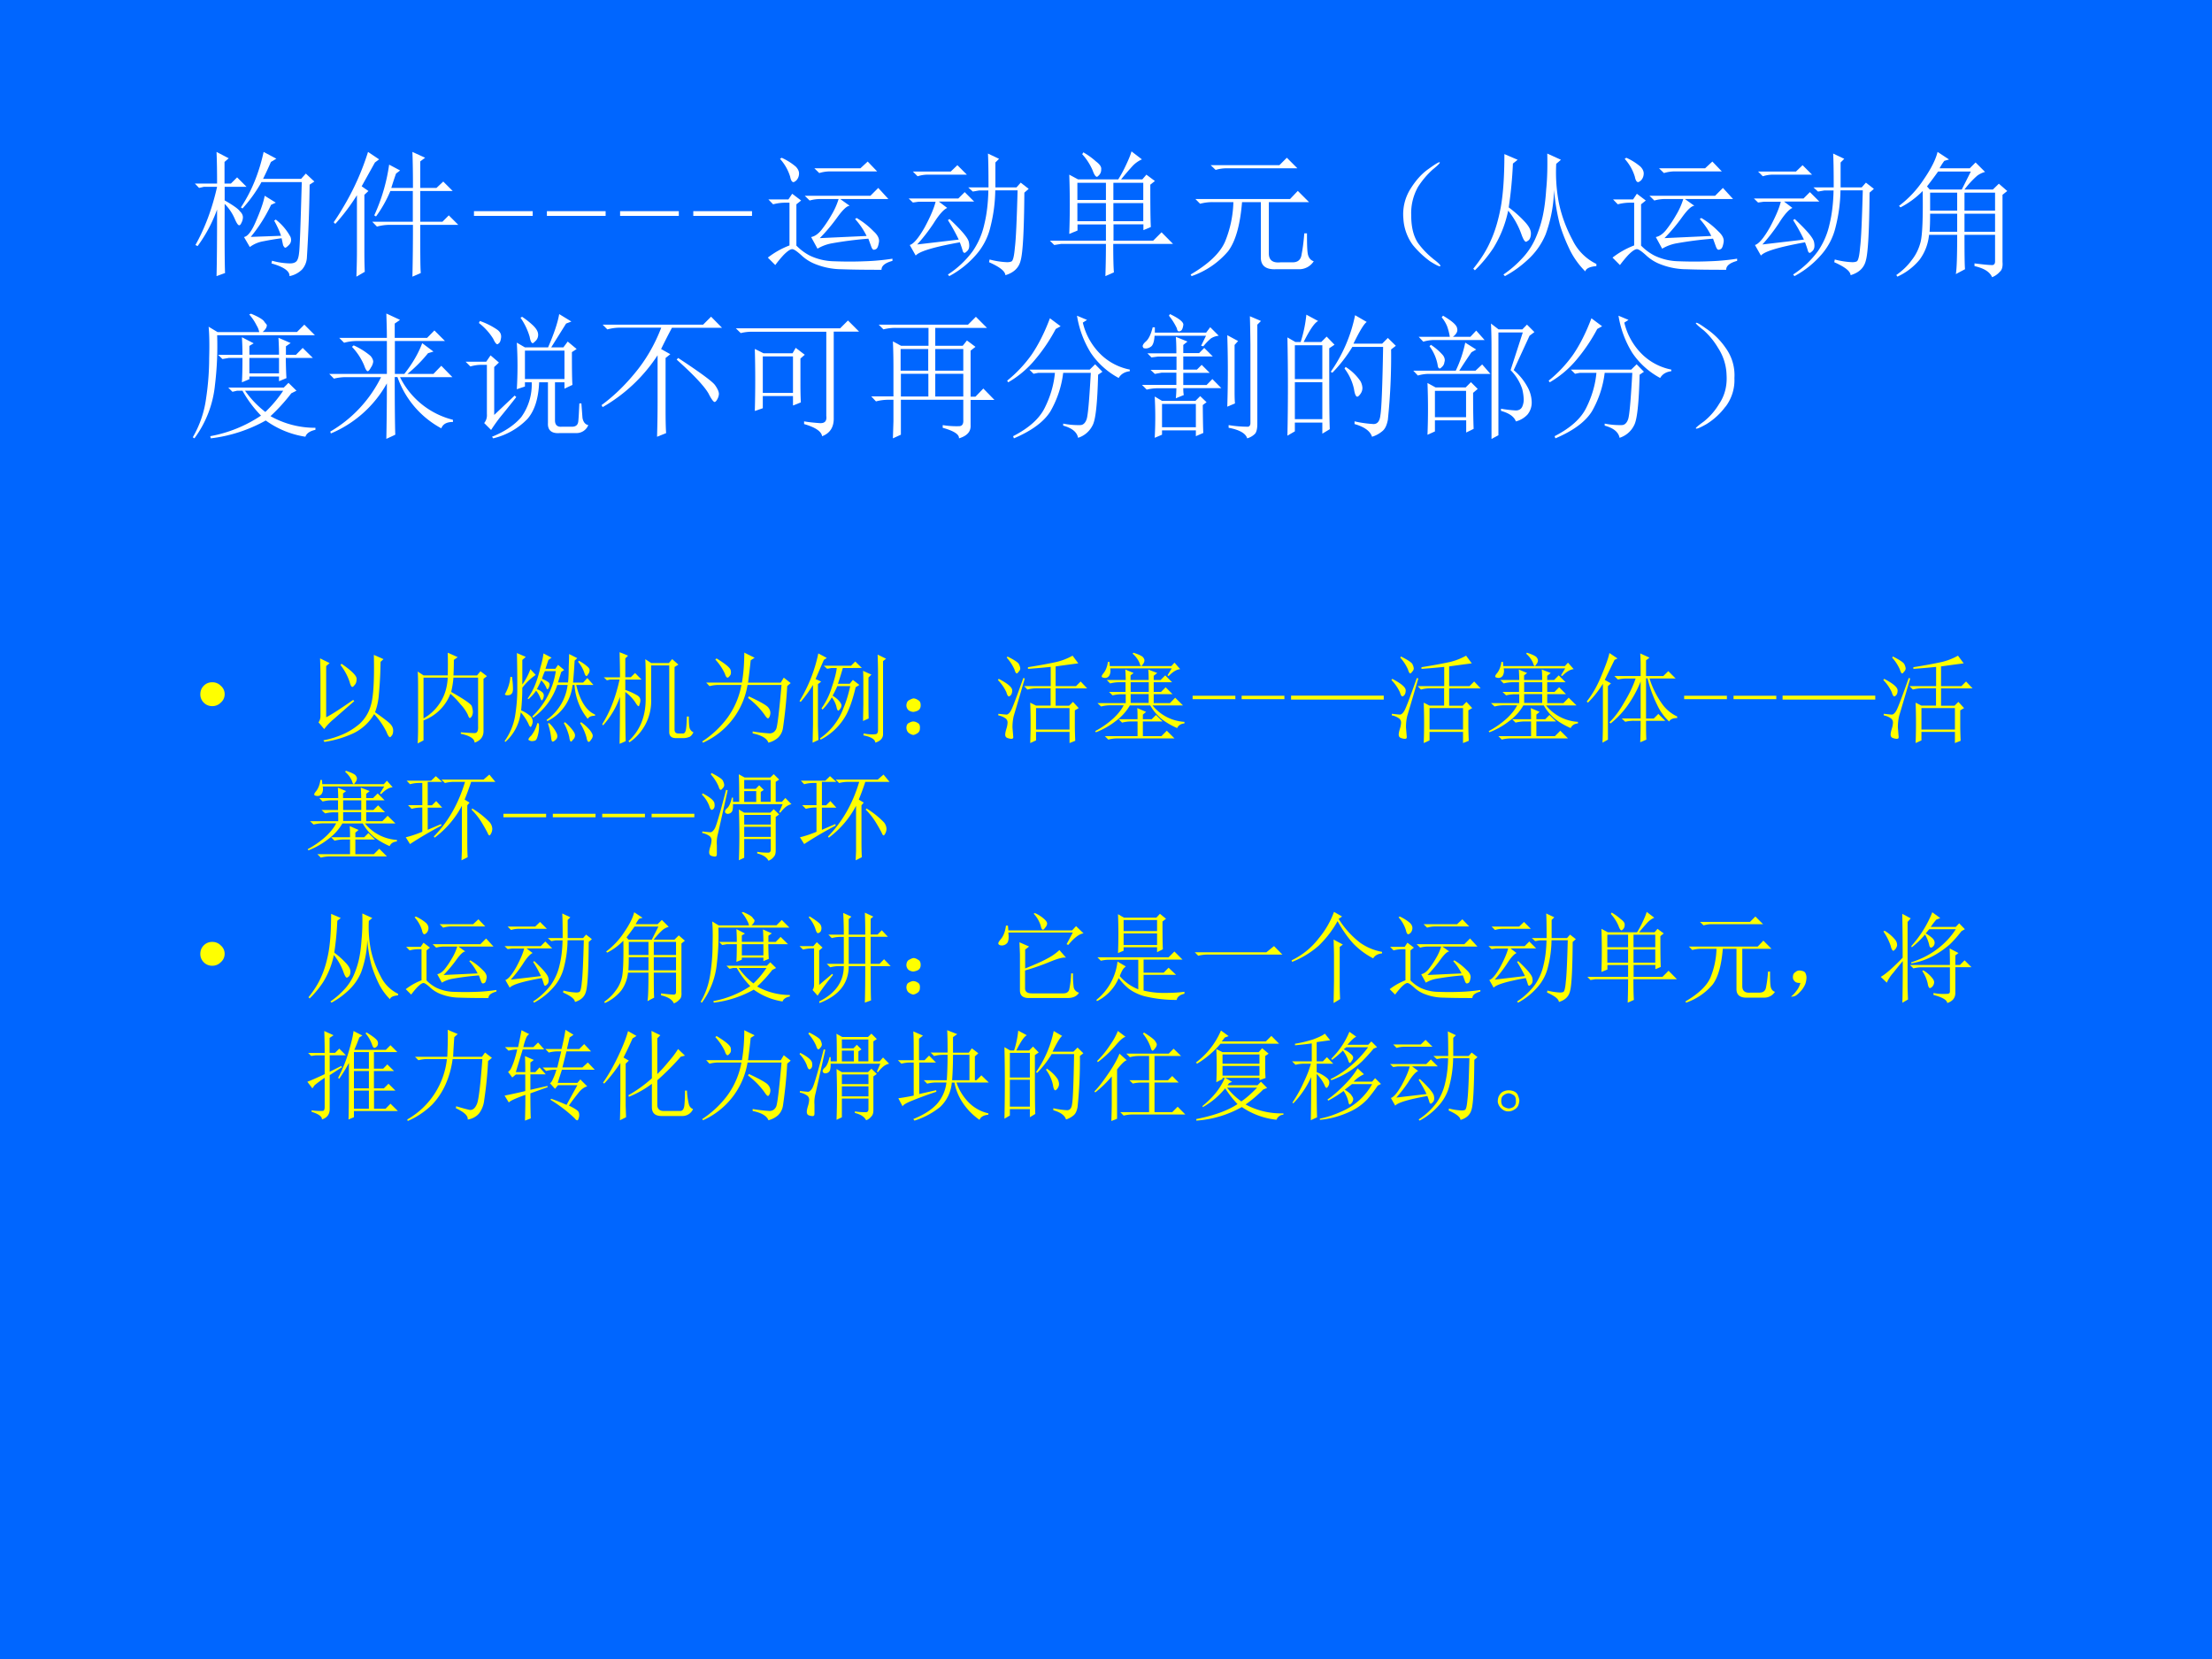 <svg xmlns="http://www.w3.org/2000/svg" xmlns:xlink="http://www.w3.org/1999/xlink" width="960" height="720" viewBox="0 0 720 540"><rect x="0" y="0" width="720" height="540" fill="#333333" stroke="none"/><g data-name="Artifact"><clipPath id="a"><path fill-rule="evenodd" d="M0 540h720V0H0Z"/></clipPath><g clip-path="url(#a)"><path fill="#06f" fill-rule="evenodd" d="M0 540h720V0H0Z"/></g></g><g data-name="Span"><clipPath id="b"><path fill-rule="evenodd" d="M0 540h720V0H0Z"/></clipPath><g clip-path="url(#b)"><symbol id="c"><path d="M.492.695A1.054 1.054 0 0 0 .352.5L.34.508c.078.117.134.254.168.41l.094-.05-.04-.024A3.07 3.07 0 0 0 .504.719h.281L.82.758.883.699.848.676A10.721 10.721 0 0 0 .828.14.147.147 0 0 0 .793.05.18.18 0 0 0 .699 0C.702.036.658.068.566.094l.004.02a.524.524 0 0 1 .133-.02C.724.094.74.099.75.109c.01.01.017.032.02.063.005.031.011.206.02.523H.491M.414.29l.223.008A.666.666 0 0 1 .586.41l.012.008A.408.408 0 0 0 .707.289C.715.266.711.246.695.23.682.217.673.21.668.21.663.21.658.217.652.228L.641.28A1.82 1.82 0 0 1 .508.258.232.232 0 0 1 .406.215L.363.289c.029.005.059.046.09.121.034.078.055.14.063.184L.598.543.563.527A1.138 1.138 0 0 0 .413.29M.22.535C.219.251.22.081.223.023L.16 0c.003.117.004.281.004.492A1.07 1.07 0 0 0 .02.222L.004.23c.07.125.124.269.16.43H.066L.031.652 0 .684h.164C.164.77.163.848.16.918L.25.871.219.844v-.16h.047L.312.73l.07-.07H.22V.56C.28.525.319.499.332.48.348.465.355.45.355.434a.092.092 0 0 0-.011-.04C.339.383.334.376.328.376.32.375.31.389.297.418a.356.356 0 0 1-.078.117Z"/></symbol><symbol id="d"><path d="M.586.656c0 .1-.001.188-.004.266L.676.879.64.852V.656h.12L.81.703l.07-.07H.64V.406h.164l.047.047.07-.07H.64c0-.198 0-.317.004-.356L.582 0c.003.128.004.255.004.383H.414A.355.355 0 0 1 .32.37L.285.406h.3v.227H.419A.907.907 0 0 0 .313.445L.3.453a1.351 1.351 0 0 1 .11.375L.491.785.461.762A2.482 2.482 0 0 1 .426.656h.16M.168 0c.003.08.004.143.004.188v.414A1.508 1.508 0 0 0 .012.39L0 .402c.02.029.044.065.07.11a1.906 1.906 0 0 1 .184.41L.336.867.305.844.207.668l.05-.035-.03-.028V.2c0-.047 0-.101.003-.164L.168 0Z"/></symbol><use xlink:href="#c" fill="#fff" transform="matrix(44.04 0 0 -44.04 63.436 89.88)"/><use xlink:href="#d" fill="#fff" transform="matrix(44.04 0 0 -44.04 108.608 90.053)"/></g></g><g data-name="Span"><clipPath id="e"><path fill-rule="evenodd" d="M0 540h720V0H0Z"/></clipPath><g clip-path="url(#e)"><symbol id="f"><path d="M0 0v.035h.434V0H0Z"/></symbol><use xlink:href="#f" fill="#fff" transform="matrix(44.04 0 0 -44.04 154.276 70.27)"/><use xlink:href="#f" fill="#fff" transform="matrix(44.04 0 0 -44.04 178.014 70.27)"/><use xlink:href="#f" fill="#fff" transform="matrix(44.04 0 0 -44.04 201.84 70.27)"/><use xlink:href="#f" fill="#fff" transform="matrix(44.04 0 0 -44.04 225.665 70.27)"/></g></g><g data-name="Span"><clipPath id="g"><path fill-rule="evenodd" d="M0 540h720V0H0Z"/></clipPath><g clip-path="url(#g)"><symbol id="h"><path d="M.344.75h.34L.738.8l.07-.073H.45A.28.28 0 0 1 .38.715L.344.75M.32.242c.026.005.051.022.075.051a.875.875 0 0 1 .074.11.533.533 0 0 1 .054.12h-.14A.289.289 0 0 1 .309.512L.273.547h.485l.058.058.075-.082H.535l.07-.05C.585.473.555.445.515.39A1.31 1.31 0 0 0 .384.234L.73.25a.539.539 0 0 1-.085.125l.011.008A.596.596 0 0 0 .781.285C.812.257.826.23.821.203.817.18.812.164.804.156a.038.038 0 0 0-.02-.008c-.008 0-.014.008-.02.024L.743.23A2.744 2.744 0 0 1 .47.195.318.318 0 0 1 .367.156L.32.242M.09.82l.012.008A.438.438 0 0 0 .207.762C.225.743.233.724.23.703A.073.073 0 0 0 .21.66C.2.652.194.648.189.648c-.01 0-.019.013-.024.04A.348.348 0 0 1 .09.82M.21.18A.383.383 0 0 1 .31.105a.432.432 0 0 1 .18-.042C.568.06.644.06.714.063c.073.002.142.009.207.019V.066C.867.051.84.03.84 0 .723 0 .625.001.547.004a.534.534 0 0 0-.188.035.323.323 0 0 0-.113.07C.217.135.196.15.184.152.17.155.148.141.117.11A.86.86 0 0 1 .055.035L0 .09a.616.616 0 0 0 .16.09v.316H.133A.355.355 0 0 1 .039.484L.004.52h.148L.18.562l.066-.05L.211.484V.18Z"/></symbol><symbol id="i"><path d="M.887.645.855.617C.853.341.844.174.828.117.815.062.778.026.715.007.712.038.672.068.594.103l.004.02a.594.594 0 0 1 .129-.02c.015 0 .027.002.035.007.01.008.018.042.023.102.008.062.014.203.02.422H.64A1.151 1.151 0 0 0 .605.367.475.475 0 0 0 .5.16.698.698 0 0 0 .3 0L.29.012a.696.696 0 0 1 .183.172c.041.06.07.126.086.199.018.073.028.156.03.25H.52L.474.625.44.656H.59c0 .11-.001.193-.004.25L.668.867.641.84V.656h.156l.031.035.059-.046M.03.773h.281L.36.82.43.75H.146A.246.246 0 0 1 .066.738L.031.773M0 .574h.367l.047.047.07-.07H.223L.285.504C.26.494.225.456.184.39A1.322 1.322 0 0 0 .063.234L.37.27C.345.322.318.37.29.414l.012.008C.39.339.44.282.445.25.451.221.447.2.434.187.424.177.417.172.414.172c-.008 0-.013.006-.016.02a.771.771 0 0 1-.02.058C.189.216.08.184.052.152L.008.23c.028.008.065.051.11.13.043.08.07.144.081.19H.074L.031.544 0 .574Z"/></symbol><symbol id="j"><path d="M.203.691V.563h.211V.69h-.21m.265 0V.563H.69V.69H.47M.203.54V.406h.211V.54h-.21m.265 0V.406H.69V.54H.47m-.23.363.007.012A.54.54 0 0 0 .34.848C.368.827.382.808.379.789A.058.058 0 0 0 .363.746C.355.738.35.734.348.734.338.734.327.75.316.781a.431.431 0 0 1-.078.121m.23-.664c0-.106.002-.177.005-.21L.41 0c.003.091.004.17.004.238H.082L.032.23 0 .262h.414v.12h-.21V.337L.143.312a6.128 6.128 0 0 1 0 .438L.208.715h.297a.896.896 0 0 1 .055.101c.02.042.035.077.043.106L.68.863a.213.213 0 0 1-.07-.05A2.249 2.249 0 0 1 .526.715h.157l.03.035.063-.047L.742.676c0-.16.001-.263.004-.313L.691.34v.043H.47V.262h.293l.062.062L.91.238H.47Z"/></symbol><symbol id="k"><path d="M.035.57h.7L.792.63.875.547H.578V.168c0-.05.029-.072.086-.066h.09c.039 0 .061.02.066.058.008.04.015.091.02.156h.02C.86.243.861.193.866.164.872.135.887.117.91.11A.128.128 0 0 0 .797.051H.629C.556.048.519.077.519.137v.41H.38C.366.377.332.257.277.184A.618.618 0 0 0 .007 0L0 .012C.133.09.217.17.254.254a.823.823 0 0 1 .062.293H.164A.355.355 0 0 1 .07.535L.035.57m.113.25h.508l.055.055.078-.078H.27A.274.274 0 0 1 .185.785L.148.82Z"/></symbol><use xlink:href="#h" fill="#fff" transform="matrix(44.04 0 0 -44.04 249.93 87.816)"/><use xlink:href="#i" fill="#fff" transform="matrix(44.04 0 0 -44.04 295.772 89.88)"/><use xlink:href="#j" fill="#fff" transform="matrix(44.04 0 0 -44.04 341.745 89.88)"/><use xlink:href="#k" fill="#fff" transform="matrix(44.04 0 0 -44.04 387.547 89.88)"/></g></g><g data-name="Span"><clipPath id="l"><path fill-rule="evenodd" d="M0 540h720V0H0Z"/></clipPath><g clip-path="url(#l)"><symbol id="m"><path d="M.224.06C.266.029.284.01.279.005.273 0 .249.012.204.04a.693.693 0 0 0-.128.121.365.365 0 0 0-.07.196.352.352 0 0 0 .05.215c.04.065.085.116.137.152.054.039.082.055.082.047C.277.766.26.749.224.72a.627.627 0 0 1-.11-.13.395.395 0 0 1-.05-.21c0-.087.017-.154.05-.204A.594.594 0 0 1 .225.06Z"/></symbol><use xlink:href="#m" fill="#fff" transform="matrix(44.04 0 0 -44.04 456.53 86.842)"/></g></g><g data-name="Span"><clipPath id="n"><path fill-rule="evenodd" d="M0 540h720V0H0Z"/></clipPath><g clip-path="url(#n)"><symbol id="o"><path d="M.293.832A3.077 3.077 0 0 0 .262.508.84.84 0 0 0 .387.395C.413.365.426.34.426.316.426.293.42.276.41.266.4.258.393.254.39.254c-.01 0-.022.02-.035.058a.596.596 0 0 1-.097.172.852.852 0 0 0-.11-.277.992.992 0 0 0-.136-.164L0 .055c.057.07.1.139.129.207.031.067.056.15.074.246.018.099.027.23.027.394L.328.86.293.832m.32-.004A1.2 1.2 0 0 1 .633.54C.653.445.687.354.734.266A.38.38 0 0 1 .91.09V.074C.86.07.833.056.828.035a.599.599 0 0 0-.113.156C.686.251.66.314.64.38a1.547 1.547 0 0 0-.043.258A1.018 1.018 0 0 0 .535.309.523.523 0 0 0 .398.117.8.8 0 0 0 .234 0L.223.012c.05.034.095.073.136.117a.524.524 0 0 1 .098.144.867.867 0 0 1 .055.164c.013.058.022.126.027.204.008.078.01.166.008.265L.648.86.613.83Z"/></symbol><symbol id="p"><path d="M.309.781a2.99 2.99 0 0 0-.082-.11l.02-.023h.237l.067.133H.309M.25.625V.492h.2v.133h-.2m.254 0V.492H.73v.133H.504M.25.469C.25.419.249.375.246.336H.45v.133H.25m.254 0V.336H.73v.133H.504M.578.102C.641.094.681.09.7.09.72.087.73.096.73.117v.196H.504c0-.144.001-.228.004-.254L.44.023C.447.06.45.156.45.313H.242a.367.367 0 0 0-.07-.184.457.457 0 0 0-.164-.125L0 .016c.047.033.085.07.113.109.032.04.054.085.067.137.013.054.018.18.015.375A.639.639 0 0 0 .031.516L.02.527a.78.78 0 0 1 .183.196c.055.08.089.148.102.203L.39.87.355.86A.404.404 0 0 1 .32.805h.223l.043.043.07-.07A.172.172 0 0 1 .598.75.657.657 0 0 1 .504.648h.21l.044.043L.82.637.785.609V.113C.788.077.781.053.765.04A.144.144 0 0 0 .708 0C.691.04.648.066.578.082v.02Z"/></symbol><use xlink:href="#o" fill="#fff" transform="matrix(44.04 0 0 -44.04 479.546 89.88)"/><use xlink:href="#h" fill="#fff" transform="matrix(44.04 0 0 -44.04 524.87 87.816)"/><use xlink:href="#i" fill="#fff" transform="matrix(44.04 0 0 -44.04 570.882 89.88)"/><use xlink:href="#p" fill="#fff" transform="matrix(44.04 0 0 -44.04 617.239 90.225)"/></g></g><g data-name="Span"><clipPath id="q"><path fill-rule="evenodd" d="M0 540h720V0H0Z"/></clipPath><g clip-path="url(#q)"><symbol id="r"><path d="M.363.414c.003.052.004.112.004.18H.266L.219.586.187.617h.18c0 .04-.001.082-.004.13L.45.702.418.683V.618h.219c0 .044-.002.086-.004.125l.09-.039L.688.68V.617h.074l.05.051.075-.074h-.2C.688.518.69.469.692.445L.637.422v.035H.418v-.02L.363.414M.727.332A1.323 1.323 0 0 0 .574.164.67.67 0 0 1 .906.078V.063C.865.054.84.037.832.012a.673.673 0 0 0-.293.12A1.098 1.098 0 0 0 .133 0L.129.016a.992.992 0 0 1 .375.152.864.864 0 0 0-.137.184H.328L.293.344.262.375h.41L.707.41.766.352l-.04-.02m-.34.02a.719.719 0 0 1 .15-.157.92.92 0 0 1 .132.157H.387m.031.242V.48h.219v.114H.418m-.3.23L.183.785h.308a.156.156 0 0 1-.02.05.361.361 0 0 1-.054.08L.43.921C.49.896.523.875.53.859.541.846.547.84.547.836.547.82.537.803.516.786H.77L.824.84.902.762H.18A2.393 2.393 0 0 0 .164.395.794.794 0 0 0 .012 0L0 .008a.774.774 0 0 1 .098.285c.015.099.023.2.023.3.003.105.001.182-.004.231Z"/></symbol><symbol id="s"><path d="M.422 0c.002.104.004.24.004.41A.85.85 0 0 0 .012.04L.008.054a.952.952 0 0 1 .375.402H.129A.355.355 0 0 1 .035.445L0 .48h.426v.243H.203A.355.355 0 0 1 .11.71L.074.746h.352c0 .057-.002.117-.004.18L.523.879.484.852V.746h.239l.054.055.078-.078h-.37V.48h.07c.06.076.104.152.132.227L.77.645.73.633A1.049 1.049 0 0 0 .578.48H.77l.058.06L.91.456H.523A.598.598 0 0 1 .914.141V.125C.867.125.84.109.828.078a.689.689 0 0 0-.324.379h-.02c0-.234.002-.376.004-.426L.422 0M.18.691A.52.52 0 0 0 .305.613C.318.598.325.583.325.57A.096.096 0 0 0 .308.527C.299.51.29.5.285.5.277.5.268.514.258.543a.453.453 0 0 1-.09.137L.18.69Z"/></symbol><symbol id="t"><path d="M.438.648v-.21H.73v.21H.438M.405.891l.012.007A.599.599 0 0 0 .5.832C.52.812.533.792.535.773A.063.063 0 0 0 .52.723C.507.71.499.703.496.703.486.703.478.72.473.75a.48.48 0 0 1-.067.14m.285.028.09-.055L.742.848.632.672h.09l.032.043L.82.66.785.637c0-.13.001-.211.004-.242L.73.367v.047H.66V.133c0-.034.017-.05.05-.047h.075c.029 0 .044.013.047.039.003.026.005.07.008.133h.015L.863.152c.005-.03.02-.05.043-.054a.093.093 0 0 0-.09-.059h-.12C.635.034.605.06.608.113v.301H.543C.538.294.509.204.457.144A.518.518 0 0 0 .203 0L.195.012C.29.05.361.099.41.156a.41.41 0 0 1 .078.258h-.05V.383l-.06-.02a2.887 2.887 0 0 1 0 .344l.06-.035h.171c.045.104.072.186.082.246M.098.852l.007.015A.542.542 0 0 0 .23.805C.254.789.264.77.262.746.259.723.254.708.246.703.241.698.237.695.234.695c-.007 0-.018.013-.03.04a.435.435 0 0 1-.106.117M.21.172l.152.144.012-.011A6.083 6.083 0 0 0 .258.16a1.235 1.235 0 0 1-.07-.098L.137.113c.015.019.022.04.02.067v.363H.108A.289.289 0 0 1 .035.531L0 .566h.152l.032.047L.246.56.211.527V.172Z"/></symbol><symbol id="u"><path d="M.473.582V.207c0-.078.001-.138.004-.18L.41 0c.003.099.004.185.004.258v.344A1.192 1.192 0 0 0 .008.219L0 .234C.086.297.168.375.246.47c.08.096.146.208.195.336H.137A.355.355 0 0 1 .043.793L.008.828H.75l.059.059L.89.805H.52A4.346 4.346 0 0 1 .44.648L.508.61.473.582M.555.57l.011.012C.733.472.824.405.84.379.858.353.867.332.867.316A.092.092 0 0 0 .855.277C.848.264.841.257.835.257.826.258.81.28.79.32.758.375.68.458.555.57Z"/></symbol><symbol id="v"><path d="M0 .797h.77l.058.058L.91.773H.723V.137C.725.069.697.023.637 0 .632.036.587.066.504.09v.02C.543.103.58.1.617.097c.04-.003.056.015.051.054v.621h-.54A.355.355 0 0 1 .036.762L0 .797m.14-.61a8.483 8.483 0 0 1 0 .458L.204.613h.215l.023.04.067-.051L.477.574V.406C.477.362.477.31.48.25L.422.227v.07H.199v-.09L.141.187M.199.59V.32h.223v.27H.199Z"/></symbol><symbol id="w"><path d="M.527.098A.63.63 0 0 1 .652.09c.021.002.03.018.028.047v.148H.219V.027L.16 0l.004.125v.16H.13A.355.355 0 0 1 .035.273L0 .31h.164v.218c0 .058-.001.12-.004.188L.22.684h.203v.132H.184A.355.355 0 0 1 .09.805L.055.84h.66l.058.058.082-.082H.473V.684h.203l.031.039L.77.676.734.648v-.34H.77l.058.06L.91.284H.734V.098C.737.05.708.018.648 0 .651.029.611.055.528.078v.02M.217.66V.5h.204v.16H.219m.254 0V.5H.68v.16H.473M.219.477V.309h.203v.168H.219m.254 0V.309H.68v.168H.473Z"/></symbol><symbol id="x"><path d="M.316.887.395.828.359.808A1.274 1.274 0 0 0 .211.587.74.74 0 0 0 .008.414L0 .426a.967.967 0 0 1 .18.191c.052.076.097.166.136.27M.59.875.559.855a.483.483 0 0 1 .14-.242.426.426 0 0 1 .207-.105V.496C.867.491.84.474.824.446a.575.575 0 0 0-.207.187.746.746 0 0 0-.101.273L.59.875M.164.508H.61l.04.039.054-.055L.672.47C.667.263.654.139.632.098A.18.18 0 0 0 .524.004C.516.046.48.076.414.094v.015A.564.564 0 0 1 .54.098c.02 0 .037.014.047.043.01.028.02.143.031.343H.414A.751.751 0 0 0 .32.2C.273.124.184.057.05 0L.044.016c.117.06.195.13.234.21.042.084.067.17.075.258H.23L.195.477l-.03.03Z"/></symbol><symbol id="y"><path d="M.148.254V.082h.25v.172h-.25m.059.664C.277.884.31.857.305.836.302.816.297.802.289.796.284.793.28.79.273.79.266.79.26.797.258.812a.444.444 0 0 1-.059.094l.008.012m.23-.234.036.074h-.38C.09.71.079.684.064.676A.067.067 0 0 0 .03.664a.043.043 0 0 0-.02.004C.008.673.005.678.005.68c0 .01.008.022.023.035.021.018.038.053.051.105h.016V.781h.379l.03.04.063-.063a.13.13 0 0 1-.058-.02A.429.429 0 0 1 .453.68L.437.684M.305.37c0-.02.001-.038.004-.05L.25.296A.836.836 0 0 1 .254.37H.129A.355.355 0 0 1 .035.36L0 .395h.254v.09h-.11L.095.476l-.032.03h.192v.098H.117L.07.598l-.03.03h.214C.254.674.253.715.25.75L.336.715.305.69V.63h.117L.46.668.523.605H.305V.508h.101l.035.035L.5.484H.305v-.09h.172L.52.438.586.371H.305M.094.004a2.824 2.824 0 0 1 0 .305L.148.277h.247L.43.312.477.267.449.246C.45.145.451.076.453.04L.398.016v.043h-.25V.027L.094.004m.59.687V.363c0-.039 0-.074.003-.105L.63.234a8.194 8.194 0 0 1 0 .528L.71.719.684.69M.64.078v.02A.862.862 0 0 1 .785.086c.01.003.016.012.016.027v.578C.8.775.799.845.797.902L.879.867.852.84V.105C.852.072.846.048.836.035A.133.133 0 0 0 .777 0C.767.036.721.063.641.078Z"/></symbol><symbol id="z"><path d="M.055.676v-.25h.203v.25H.055m0-.274V.13h.203v.273H.055m.254.25c0-.304 0-.504.004-.597L.258.023v.082H.055V.04L0 .008a17.08 17.08 0 0 1 0 .726L.059.7h.039A.98.98 0 0 1 .14.902L.227.855C.2.842.165.79.12.7H.25l.04.04.058-.06-.04-.027M.5.898l.086-.05C.566.835.533.78.488.688H.7L.742.73.801.672.766.645a4.532 4.532 0 0 0-.024-.52C.734.085.722.059.703.043A.213.213 0 0 0 .625 0C.612.042.569.073.496.094v.02a.82.82 0 0 1 .14-.02c.03 0 .046.022.051.066.008.044.015.212.02.504H.48A1.06 1.06 0 0 0 .332.473L.32.48A1.113 1.113 0 0 1 .5.898M.43.516A.375.375 0 0 0 .54.41.12.12 0 0 0 .554.363.073.073 0 0 0 .539.316C.53.303.521.296.516.296c-.01 0-.019.02-.024.056a.383.383 0 0 1-.07.152L.43.516Z"/></symbol><symbol id="A"><path d="M.578 0v.672c0 .062-.001.122-.004.18L.63.809h.176L.84.844.895.789.859.762.742.508A.43.43 0 0 0 .844.383.24.24 0 0 0 .875.27.14.14 0 0 0 .844.18.177.177 0 0 0 .758.129C.745.165.708.19.648.207v.016A.867.867 0 0 1 .758.21C.78.21.797.22.805.238A.13.13 0 0 1 .816.29a.376.376 0 0 1-.011.078.36.36 0 0 1-.086.14l.09.278h-.18V.027L.579 0M.16.355V.16h.23v.195H.16M.04.754h.23a.425.425 0 0 1-.02.078.258.258 0 0 1-.04.066L.22.91C.286.871.322.84.324.816.33.796.32.775.293.754h.129L.465.8.527.73H.148A.289.289 0 0 1 .074.718L.04.754m.274-.25a.9.9 0 0 1 .07.207L.465.66.43.64A4.417 4.417 0 0 1 .34.504h.12L.509.55.57.48H.11A.289.289 0 0 1 .034.468L0 .504h.313M.105.03a4.79 4.79 0 0 1 0 .383L.165.38h.222l.039.039.05-.05L.442.34c0-.133.002-.222.004-.266L.391.047v.09H.16V.055L.104.03M.13.695a.432.432 0 0 0 .09-.078C.232.6.236.582.23.567A.053.053 0 0 0 .21.53C.204.523.199.52.196.52.187.52.182.529.18.547A.327.327 0 0 1 .12.684L.13.695Z"/></symbol><use xlink:href="#r" fill="#fff" transform="matrix(44.064 0 0 -44.064 62.75 142.683)"/><use xlink:href="#s" fill="#fff" transform="matrix(44.064 0 0 -44.064 107.157 142.855)"/><use xlink:href="#t" fill="#fff" transform="matrix(44.064 0 0 -44.064 151.566 142.683)"/><use xlink:href="#u" fill="#fff" transform="matrix(44.064 0 0 -44.064 195.802 142.167)"/><use xlink:href="#v" fill="#fff" transform="matrix(44.064 0 0 -44.064 239.522 141.995)"/><use xlink:href="#w" fill="#fff" transform="matrix(44.064 0 0 -44.064 283.585 142.683)"/><use xlink:href="#x" fill="#fff" transform="matrix(44.064 0 0 -44.064 327.822 142.683)"/><use xlink:href="#y" fill="#fff" transform="matrix(44.064 0 0 -44.064 371.713 142.683)"/><use xlink:href="#z" fill="#fff" transform="matrix(44.064 0 0 -44.064 419.048 142.167)"/><use xlink:href="#A" fill="#fff" transform="matrix(44.064 0 0 -44.064 460.014 142.855)"/><use xlink:href="#x" fill="#fff" transform="matrix(44.064 0 0 -44.064 504.078 142.683)"/></g></g><g data-name="Span"><clipPath id="B"><path fill-rule="evenodd" d="M0 540h720V0H0Z"/></clipPath><g clip-path="url(#B)"><symbol id="C"><path d="M.219.168a.503.503 0 0 0-.14-.129C.028.01.002 0 0 .008c0 .005.02.022.059.05a.479.479 0 0 1 .113.13c.042.062.06.134.055.214a.384.384 0 0 1-.063.2A.549.549 0 0 1 .06.73C.019.762 0 .78 0 .785.003.793.027.78.074.746A.542.542 0 0 0 .22.602.342.342 0 0 0 .285.379.325.325 0 0 0 .22.168Z"/></symbol><use xlink:href="#C" fill="#fff" transform="matrix(44.064 0 0 -44.064 551.989 139.757)"/></g></g><g data-name="Span"><clipPath id="D"><path fill-rule="evenodd" d="M0 540h720V0H0Z"/></clipPath><g clip-path="url(#D)"><symbol id="E"><path d="M.035.207a.117.117 0 0 0 .086.035.117.117 0 0 0 .086-.035.111.111 0 0 0 .04-.086.111.111 0 0 0-.04-.086A.117.117 0 0 0 .121 0a.117.117 0 0 0-.086.035A.117.117 0 0 0 0 .121c0 .034.012.063.035.086Z"/></symbol><use xlink:href="#E" fill="#ff0" transform="matrix(32.064 0 0 -32.064 65.208 229.837)"/></g></g><g data-name="Span"><clipPath id="F"><path fill-rule="evenodd" d="M0 540h720V0H0Z"/></clipPath><g clip-path="url(#F)"><symbol id="G"><path d="M.078.25C.13.276.221.335.352.426L.363.414.153.23A.555.555 0 0 1 .058.13L0 .199c.013.016.02.038.02.067v.386C.02.73.018.796.016.848L.113.8.078.77V.25m.156.543C.336.723.387.672.387.641.387.612.38.59.367.578.357.565.35.558.344.558c-.01 0-.02.018-.028.051a.573.573 0 0 1-.093.172l.011.012m.329.09L.66.84.63.813A3.908 3.908 0 0 0 .613.483.655.655 0 0 0 .574.301C.634.259.68.225.711.199.742.173.758.146.758.117.758.091.753.073.742.062.734.052.73.048.727.048.717.047.704.065.69.102a.753.753 0 0 1-.125.18A.49.49 0 0 0 .36.09 1.075 1.075 0 0 0 .06 0L.05.016C.124.03.19.052.25.078.31.104.366.14.418.184A.4.4 0 0 1 .531.37C.557.45.568.62.562.883Z"/></symbol><symbol id="H"><path d="M.059.668V.254c.07.039.127.094.171.164.045.07.07.154.075.25H.059M0 0c.003.068.004.124.004.168v.379C.004.633.003.694 0 .73L.059.691h.246c.002.073.002.15 0 .23L.406.876.367.848C.367.796.366.743.363.69h.239l.035.043.066-.05L.668.656V.133C.671.073.641.03.578.008c-.002.041-.05.071-.14.09v.015C.508.108.554.105.578.105c.026 0 .038.024.035.07v.493h-.25A.987.987 0 0 0 .34.523C.478.445.548.396.55.375A.22.22 0 0 0 .56.325.098.098 0 0 0 .547.272C.539.263.534.258.53.258.523.258.516.27.508.293a.414.414 0 0 1-.074.105.78.78 0 0 1-.102.106.467.467 0 0 0-.273-.27V.031L0 0Z"/></symbol><symbol id="I"><path d="M.41.719A.463.463 0 0 1 .38.64.268.268 0 0 0 .434.613C.449.605.457.595.457.582A.09.09 0 0 0 .449.551C.444.54.44.535.434.535.43.535.427.542.422.555a.239.239 0 0 1-.05.07 2.696 2.696 0 0 0-.044-.09A.152.152 0 0 0 .387.5C.395.49.398.48.398.473A.096.096 0 0 0 .391.438C.385.427.38.421.379.421.374.422.369.43.363.445A.246.246 0 0 1 .32.52.427.427 0 0 0 .242.434L.234.44a.701.701 0 0 1 .078.145C.334.64.35.696.363.754.38.81.39.859.395.898L.477.855.445.832a3.524 3.524 0 0 1-.03-.09h.1l.028.04L.605.73.575.71.542.603h.102c.005.044.007.097.007.16.003.062.004.105.004.129L.738.85.711.825A6.918 6.918 0 0 0 .695.602h.102L.84.648l.062-.07H.727C.766.417.829.316.918.278V.265C.882.266.857.256.844.234A.607.607 0 0 0 .71.578H.69A.459.459 0 0 0 .434.211L.426.223A.51.51 0 0 1 .64.578H.535A.664.664 0 0 0 .29.246L.281.258a.803.803 0 0 1 .239.46H.41m.344.106A.44.44 0 0 0 .848.758C.858.748.863.737.863.727a.063.063 0 0 0-.015-.04C.84.674.835.668.832.668.824.668.816.68.809.703a.341.341 0 0 1-.063.11l.008.011M.332.191.348.187A.34.34 0 0 0 .336.06C.328.029.318.014.305.012A.107.107 0 0 0 .28.008.056.056 0 0 0 .25.016C.245.018.242.02.242.023c0 .01.01.024.028.04A.348.348 0 0 1 .332.19m.121 0A.331.331 0 0 0 .531.082C.54.056.535.036.52.023.507.01.496.003.488.003S.475.017.473.04A.76.76 0 0 1 .44.187l.012.004m.149 0L.613.2A.457.457 0 0 0 .695.113C.708.095.715.08.715.066a.06.06 0 0 0-.02-.043C.685.01.678.003.675.003.666.004.66.019.657.048A.533.533 0 0 1 .602.19M.777.2a.484.484 0 0 0 .09-.082C.885.094.895.076.895.062A.063.063 0 0 0 .879.024C.869.008.86 0 .855 0 .845 0 .837.014.832.043a.514.514 0 0 1-.066.148L.777.2M.125.902l.09-.039L.18.832v-.25a.653.653 0 0 1 .082.156L.316.68A.59.59 0 0 1 .18.55 2.352 2.352 0 0 0 .168.32.345.345 0 0 0 .266.258.078.078 0 0 0 .277.172C.272.159.268.152.266.152.258.152.25.162.242.184A.5.5 0 0 1 .164.3.475.475 0 0 0 .008 0L0 .008a.62.62 0 0 1 .105.246 1.7 1.7 0 0 1 .024.3C.129.67.128.786.125.903M.075.66a.797.797 0 0 0 .01-.117A.115.115 0 0 0 .079.5.051.051 0 0 0 .055.477.102.102 0 0 0 .023.473C.01.475.003.479.003.484A.425.425 0 0 1 .059.66h.016Z"/></symbol><symbol id="J"><path d="M.496.797v-.34A.505.505 0 0 0 .277.016L.266.027c.117.107.175.25.175.43v.188c0 .07 0 .141-.004.214L.497.82h.179L.71.86.773.804.734.78V.145c0-.027.013-.04.04-.04H.82c.013 0 .022.01.028.032.005.02.009.067.011.14h.02C.879.22.882.181.887.16A.07.07 0 0 1 .926.117C.91.086.893.07.875.067A.147.147 0 0 0 .828.058H.746C.702.059.68.079.68.12v.676H.496M.234.527c0-.276.002-.442.004-.5L.176 0C.178.115.18.273.18.477a.853.853 0 0 0-.172-.29L0 .2c.078.123.137.274.176.453H.082L.047.645l-.031.03H.18C.18.768.178.853.176.93L.262.895.234.867V.676H.29l.043.043.066-.067H.234V.547A.633.633 0 0 0 .355.492C.376.48.387.462.387.442a.104.104 0 0 0-.008-.04C.376.39.374.382.37.382c-.008 0-.02.014-.035.04a.426.426 0 0 1-.102.105Z"/></symbol><symbol id="K"><path d="M.145.855C.235.801.284.76.289.735.294.71.292.692.281.68.271.667.263.66.258.66.248.66.238.673.23.7a.56.56 0 0 1-.097.144l.012.011m.28.06L.532.862.492.836A6.715 6.715 0 0 0 .465.609h.332L.828.66l.07-.055-.035-.03A4.756 4.756 0 0 0 .82.151.172.172 0 0 0 .77.051.233.233 0 0 0 .672 0C.656.044.602.076.512.094v.02a1.54 1.54 0 0 1 .175-.02c.03.002.05.017.063.043.013.026.031.175.055.449H.46A.78.78 0 0 0 .008 0L0 .012A1 1 0 0 1 .254.25a.81.81 0 0 1 .144.336h-.23A.355.355 0 0 1 .074.574L.04.61h.363c.016.092.024.193.024.305M.473.47C.593.414.659.376.672.355a.09.09 0 0 0 .02-.05.104.104 0 0 0-.008-.04C.678.254.674.247.668.247.66.246.648.26.628.29a.787.787 0 0 1-.163.164L.473.47Z"/></symbol><symbol id="L"><path d="M.57.563C.542.443.51.352.477.288A.613.613 0 0 0 .215.031L.207.043a.645.645 0 0 1 .238.305c.026.06.05.135.07.226H.384A1.155 1.155 0 0 0 .336.477.287.287 0 0 0 .41.414C.42.398.426.387.426.38A.063.063 0 0 0 .41.339C.402.33.397.325.395.325c-.008 0-.015.013-.02.04A.26.26 0 0 1 .328.46.652.652 0 0 0 .234.336L.223.348a.72.72 0 0 1 .105.215c.029.085.046.15.05.195H.325L.281.75.246.781h.277l.043.043.067-.066H.44a3.671 3.671 0 0 0-.05-.16h.12l.032.039.066-.051L.57.563M.7.405C.7.38.7.326.702.246L.645.22.648.39v.218c0 .045 0 .085-.003.121L.73.691.7.661V.405m.097.305c0 .044-.001.105-.004.184L.879.852.848.828V.09C.85.048.824.018.77 0 .767.034.727.059.648.074l.004.02A.36.36 0 0 1 .773.086C.79.089.797.103.797.129V.71M.133 0l.004.184v.402A1.362 1.362 0 0 0 .012.414L0 .422a1.53 1.53 0 0 1 .191.484L.277.86.247.84A72.596 72.596 0 0 1 .163.646L.22.62.187.594V.176C.188.132.19.082.192.027L.133 0Z"/></symbol><symbol id="M"><path d="M.117.121C.133.111.14.092.137.066c0-.023-.01-.04-.028-.05A.097.097 0 0 0 .07 0a.097.097 0 0 0-.039.016C.013.026.003.044 0 .07c0 .026.008.043.023.051.019.01.034.016.047.016A.084.084 0 0 0 .117.12m0 .234C.135.348.145.33.145.301.145.275.135.257.113.246A.152.152 0 0 0 .07.234.099.099 0 0 0 .023.25.067.067 0 0 0 0 .305c.003.026.013.043.031.05.018.01.033.016.043.016C.084.371.1.366.117.355Z"/></symbol><symbol id="N"><path d="M.781.332V.18c0-.055.002-.107.004-.157L.727 0v.113h-.34V.027L.328 0a5.595 5.595 0 0 1 0 .41L.387.38h.148v.176h-.14A.355.355 0 0 1 .3.543L.266.578h.27v.195a7.508 7.508 0 0 0-.231-.02V.77C.432.79.53.809.598.824a.64.64 0 0 1 .16.063L.816.809a19.66 19.66 0 0 1-.23-.031v-.2h.207L.84.625l.066-.07h-.32V.379h.137l.039.039L.82.355.781.332M.387.355V.137h.34v.218h-.34M.273.656A60.142 60.142 0 0 0 .16.273.493.493 0 0 1 .148.156L.156.06C.156.049.15.043.136.043a.129.129 0 0 0-.038.008C.082.056.074.068.074.086c0 .013.004.032.012.059a.23.23 0 0 1 .012.062.052.052 0 0 1-.02.043.185.185 0 0 1-.074.031v.016C.05.292.079.289.09.289c.013.003.026.014.039.035C.145.348.187.46.258.66L.273.656M.008.652C.099.605.145.566.145.535.145.507.137.487.12.477.108.467.096.479.086.516A.447.447 0 0 1 0 .64l.008.011m.09.227C.17.842.21.815.215.797a.118.118 0 0 0 .012-.04A.049.049 0 0 0 .21.724C.203.713.197.707.19.707.184.707.176.72.168.747a.462.462 0 0 1-.078.12L.098.88Z"/></symbol><symbol id="O"><path d="M.36.46V.372h.183v.09H.359m.375.191.043.07H.152a.102.102 0 0 0-.007-.07.05.05 0 0 0-.047-.027C.077.628.066.633.066.641c0 .007.006.018.016.03.023.027.04.066.047.118h.016L.148.746h.625l.032.035.058-.066C.827.712.788.689.746.645L.734.652M.38.872l.008.01C.447.863.48.846.488.833.496.822.5.812.5.805a.063.063 0 0 0-.016-.04C.477.754.471.747.47.747c-.008 0-.015.01-.02.031a.258.258 0 0 1-.07.094M.117.605H.31c0 .034-.002.07-.004.106L.39.676.359.652V.605h.184c0 .034-.001.07-.004.106L.63.676.594.648V.605h.07l.047.047.07-.07H.594V.484h.074l.047.047.07-.07H.594V.37h.164l.054.055.079-.078H.582A.449.449 0 0 1 .906.18V.164C.87.161.846.146.832.117a.782.782 0 0 0-.156.09.512.512 0 0 0-.117.14H.352a.522.522 0 0 0-.145-.16.79.79 0 0 0-.2-.113L0 .086a.9.9 0 0 1 .184.129c.05.047.084.091.105.133H.152A.355.355 0 0 1 .06.336L.023.37H.31v.09h-.04A.355.355 0 0 1 .177.449L.14.484h.168v.098H.246A.355.355 0 0 1 .152.57L.117.605M.36.582V.484h.184v.098H.359M.24.207h.19C.43.243.43.281.427.32l.09-.039L.484.254V.207h.09L.617.25.684.184h-.2V.035h.188L.727.09.805.012H.227A.355.355 0 0 1 .133 0L.098.035H.43v.149H.367A.355.355 0 0 1 .273.172L.238.207Z"/></symbol><use xlink:href="#G" fill="#ff0" transform="matrix(32.064 0 0 -32.064 103.669 241.486)"/><use xlink:href="#H" fill="#ff0" transform="matrix(32.064 0 0 -32.064 135.96 241.987)"/><use xlink:href="#I" fill="#ff0" transform="matrix(32.064 0 0 -32.064 164.242 241.486)"/><use xlink:href="#J" fill="#ff0" transform="matrix(32.064 0 0 -32.064 196.031 242.112)"/><use xlink:href="#K" fill="#ff0" transform="matrix(32.064 0 0 -32.064 228.572 241.736)"/><use xlink:href="#L" fill="#ff0" transform="matrix(32.064 0 0 -32.064 260.237 241.736)"/><use xlink:href="#M" fill="#ff0" transform="matrix(32.064 0 0 -32.064 295.032 239.231)"/><use xlink:href="#N" fill="#ff0" transform="matrix(32.064 0 0 -32.064 324.818 241.861)"/><use xlink:href="#O" fill="#ff0" transform="matrix(32.064 0 0 -32.064 356.482 240.734)"/></g></g><g data-name="Span"><clipPath id="P"><path fill-rule="evenodd" d="M0 540h720V0H0Z"/></clipPath><g fill="#ff0" clip-path="url(#P)"><use xlink:href="#f" transform="matrix(32.064 0 0 -32.064 388.192 227.583)"/><use xlink:href="#f" transform="matrix(32.064 0 0 -32.064 404.152 227.583)"/></g></g><g data-name="Span"><clipPath id="Q"><path fill-rule="evenodd" d="M0 540h720V0H0Z"/></clipPath><g clip-path="url(#Q)"><symbol id="R"><path d="M0 0v.04h.941V0H0Z"/></symbol><use xlink:href="#R" fill="#ff0" transform="matrix(32.064 0 0 -32.064 420.232 227.708)"/></g></g><g data-name="Span"><clipPath id="S"><path fill-rule="evenodd" d="M0 540h720V0H0Z"/></clipPath><g clip-path="url(#S)"><symbol id="T"><path d="M.16 0c.003.083.004.148.004.195v.403A1.046 1.046 0 0 0 .012.406L0 .418c.06.075.11.165.152.27.045.106.07.18.078.222L.312.855.282.84A26.303 26.303 0 0 1 .183.637L.246.602.215.574V.031L.16 0m.442.184c0-.05 0-.1.003-.153L.543.004c.003.083.004.14.004.168v.05H.484A.355.355 0 0 1 .391.212L.355.246h.192v.375A1.134 1.134 0 0 0 .41.371.905.905 0 0 0 .242.195L.23.207c.05.047.1.113.149.2C.43.491.47.573.496.651H.41A.355.355 0 0 1 .316.641L.281.676h.266v.117c0 .026-.001.064-.004.113L.637.863.602.836v-.16h.175l.051.05.074-.074H.637A.902.902 0 0 1 .77.387.382.382 0 0 1 .918.266V.25C.876.25.849.238.836.215a.545.545 0 0 0-.121.168 1.274 1.274 0 0 0-.098.27H.602V.245H.68l.047.047.07-.07H.602v-.04Z"/></symbol><use xlink:href="#N" fill="#ff0" transform="matrix(32.064 0 0 -32.064 452.904 241.861)"/><use xlink:href="#O" fill="#ff0" transform="matrix(32.064 0 0 -32.064 484.568 240.734)"/><use xlink:href="#T" fill="#ff0" transform="matrix(32.064 0 0 -32.064 516.482 241.736)"/></g></g><g data-name="Span"><clipPath id="U"><path fill-rule="evenodd" d="M0 540h720V0H0Z"/></clipPath><g fill="#ff0" clip-path="url(#U)"><use xlink:href="#f" transform="matrix(32.064 0 0 -32.064 548.182 227.583)"/><use xlink:href="#f" transform="matrix(32.064 0 0 -32.064 564.262 227.583)"/></g></g><g data-name="Span"><clipPath id="V"><path fill-rule="evenodd" d="M0 540h720V0H0Z"/></clipPath><g clip-path="url(#V)"><use xlink:href="#R" fill="#ff0" transform="matrix(32.064 0 0 -32.064 580.222 227.708)"/></g></g><g data-name="Span"><clipPath id="W"><path fill-rule="evenodd" d="M0 540h720V0H0Z"/></clipPath><g clip-path="url(#W)"><use xlink:href="#N" fill="#ff0" transform="matrix(32.064 0 0 -32.064 613.014 241.861)"/></g></g><g data-name="Span"><clipPath id="X"><path fill-rule="evenodd" d="M0 540h720V0H0Z"/></clipPath><g clip-path="url(#X)"><symbol id="Y"><path d="M.008.809h.25l.047.046L.37.797H.223V.559h.043l.043.043L.37.535H.223V.31l.136.058.004-.015a3.853 3.853 0 0 1-.32-.188L0 .234C.055.247.11.266.168.29v.246H.152A.355.355 0 0 1 .06.523L.023.56h.145v.226H.137A.355.355 0 0 1 .043.773L.008.81m.617-.25v-.36c0-.07.001-.126.004-.168L.566 0 .57.094v.46A.956.956 0 0 0 .293.23L.285.242c.146.149.251.334.317.555h-.11A.355.355 0 0 1 .398.785L.363.82H.79l.059.051L.91.797H.664a2.88 2.88 0 0 0-.066-.18l.05-.031L.625.559m.05-.032a.865.865 0 0 0 .177-.14A.11.11 0 0 0 .879.32.104.104 0 0 0 .867.273C.86.26.854.253.852.253c-.008 0-.015.009-.02.024a1.513 1.513 0 0 1-.055.098.692.692 0 0 1-.109.14l.008.012Z"/></symbol><use xlink:href="#O" fill="#ff0" transform="matrix(32.04 0 0 -32.04 100.16 279.152)"/><use xlink:href="#Y" fill="#ff0" transform="matrix(32.04 0 0 -32.04 132.076 280.029)"/></g></g><g data-name="Span"><clipPath id="Z"><path fill-rule="evenodd" d="M0 540h720V0H0Z"/></clipPath><g fill="#ff0" clip-path="url(#Z)"><use xlink:href="#f" transform="matrix(32.04 0 0 -32.04 163.861 266.011)"/><use xlink:href="#f" transform="matrix(32.04 0 0 -32.04 179.941 266.011)"/><use xlink:href="#f" transform="matrix(32.04 0 0 -32.04 196.021 266.011)"/><use xlink:href="#f" transform="matrix(32.04 0 0 -32.04 212.101 266.011)"/></g></g><g data-name="Span"><clipPath id="aa"><path fill-rule="evenodd" d="M0 540h720V0H0Z"/></clipPath><g clip-path="url(#aa)"><symbol id="ab"><path d="M.379.598c0 .14-.001.234-.004.28L.434.845h.261L.73.879.785.824.75.801V.598h.063l.035.039L.91.574A.142.142 0 0 1 .848.543.356.356 0 0 1 .797.488L.785.492.82.574H.316A.244.244 0 0 0 .31.508C.303.492.292.482.273.477.258.474.246.477.238.488.23.501.237.517.258.535c.018.016.034.05.047.106h.011V.598H.38m.05-.133V.367H.7v.098H.43m0-.121V.242H.7v.102H.43M.376.004a7.302 7.302 0 0 1 0 .516L.43.488h.265L.73.523.785.47.75.445V.102C.75.072.743.052.73.039A.114.114 0 0 0 .676 0C.66.034.622.059.562.074V.09A.605.605 0 0 1 .68.082C.693.085.7.095.7.113V.22H.43V.03L.375.004M.43.82V.73h.117l.035.036.047-.047-.031-.02V.598h.101V.82H.43m0-.113v-.11h.122v.11H.43M.262.715.164.277a.348.348 0 0 1-.012-.12v-.09C.152.05.146.042.132.042a.129.129 0 0 0-.038.008C.08.056.074.068.074.086c0 .013.004.032.012.059a.23.23 0 0 1 .012.062.052.052 0 0 1-.02.043.185.185 0 0 1-.074.031v.016C.05.292.079.289.09.289c.013.003.026.014.039.035C.145.348.184.48.246.72L.262.715M.008.684c.08-.042.12-.077.12-.106C.133.55.126.53.11.52.096.51.085.522.074.559A.337.337 0 0 1 0 .672l.008.012m.09.207C.17.854.21.827.215.809a.118.118 0 0 0 .012-.04A.049.049 0 0 0 .21.735C.203.724.197.72.19.72.184.719.176.732.168.758a.462.462 0 0 1-.078.12l.008.013Z"/></symbol><use xlink:href="#ab" fill="#ff0" transform="matrix(32.04 0 0 -32.04 228.462 280.154)"/><use xlink:href="#Y" fill="#ff0" transform="matrix(32.04 0 0 -32.04 260.382 280.029)"/></g></g><g data-name="Span"><clipPath id="ac"><path fill-rule="evenodd" d="M0 540h720V0H0Z"/></clipPath><g clip-path="url(#ac)"><use xlink:href="#E" fill="#ff0" transform="matrix(32.04 0 0 -32.04 65.205 314.344)"/></g></g><g data-name="Span"><clipPath id="ad"><path fill-rule="evenodd" d="M0 540h720V0H0Z"/></clipPath><g clip-path="url(#ad)"><symbol id="ae"><path d="M.5.672V.398h.168v.274H.5M.45.695C.45.79.447.862.444.915L.527.878.5.852V.695h.168C.668.776.667.85.664.918L.75.878.723.856v-.16h.07l.043.043.062-.066H.723V.398h.09l.046.047.067-.07H.723c0-.193.001-.309.004-.348L.664.004c.003.11.004.233.004.371H.5C.5.201.401.075.203 0L.2.016c.167.083.25.203.25.359H.406A.355.355 0 0 1 .312.363L.277.398H.45v.274H.422A.355.355 0 0 1 .328.66L.293.695h.156M.094.871.102.88A.71.71 0 0 0 .195.816.07.07 0 0 0 .223.762C.223.74.217.727.207.719A.038.038 0 0 0 .187.71C.177.71.169.727.16.758A.34.34 0 0 1 .094.87M.133.133c.01.013.015.032.015.058v.364h-.02A.355.355 0 0 1 .036.543L0 .578h.14l.036.04.058-.055L.2.534V.184l.133.113L.34.285a2.388 2.388 0 0 1-.156-.21L.133.132Z"/></symbol><symbol id="af"><path d="M.215.569.313.526.273.495V.303c.1.04.175.073.227.102A.54.54 0 0 1 .621.49L.688.413C.66.418.609.405.53.373a2.3 2.3 0 0 0-.258-.09V.105C.271.068.293.05.34.05h.32C.691.05.71.061.72.085a.936.936 0 0 1 .02.168h.019A.93.93 0 0 1 .766.112.073.073 0 0 1 .82.057C.797.018.753 0 .688.003H.32C.253 0 .22.026.22.08v.367C.219.479.217.52.215.569m.144.29.012.007A.352.352 0 0 0 .473.799C.488.784.496.771.496.76.496.747.49.733.476.717.467.704.459.697.454.697c-.01 0-.018.014-.023.04a.31.31 0 0 1-.07.121M.694.55l.063.118H.102C.109.609.104.573.086.557a.073.073 0 0 0-.059-.02C.01.54 0 .548 0 .558c0 .008.008.021.023.04.03.033.047.08.055.14h.02L.102.69H.75l.04.043L.866.66C.823.654.771.615.711.542L.695.549Z"/></symbol><symbol id="ag"><path d="M.277.688V.57h.34v.118h-.34M.22.883.28.848H.61l.036.039.062-.051L.672.809c0-.146.001-.24.004-.282L.617.497v.05h-.34V.512L.22.488a4.79 4.79 0 0 1 0 .395M.277.824V.711h.34v.113h-.34M.012.445h.722l.059.059.082-.082H.48V.289h.204l.05.05L.81.267H.48v-.16a.885.885 0 0 1 .2-.024c.088 0 .16.004.215.012v-.02C.848.064.822.043.816.012A1.353 1.353 0 0 0 .488.05a.484.484 0 0 0-.156.074.601.601 0 0 0-.105.11A.46.46 0 0 0 .007 0L0 .012a.582.582 0 0 1 .215.39L.3.352A.113.113 0 0 1 .266.316.39.39 0 0 1 .238.254.468.468 0 0 1 .426.12v.3H.14a.355.355 0 0 1-.094-.01L.012.444Z"/></symbol><symbol id="ah"><path d="M0 .035h.727l.078.063L.89.012H.14A.407.407 0 0 1 .035 0L0 .035Z"/></symbol><symbol id="ai"><path d="M.426 0 .43.219v.258C.43.523.428.579.426.645L.52.594.488.57V.18C.488.135.49.089.492.04L.426 0m.086.879L.477.855A.917.917 0 0 1 .695.613.554.554 0 0 1 .918.52V.504C.876.5.846.484.828.454a.78.78 0 0 0-.2.148C.575.659.52.736.466.832a1.05 1.05 0 0 0-.192-.25.915.915 0 0 0-.27-.164L0 .434A.76.76 0 0 1 .277.66.888.888 0 0 1 .43.926L.512.879Z"/></symbol><symbol id="aj"><path d="M.055.061A.218.218 0 0 1 .094.14C.07.14.054.143.043.151A.071.071 0 0 0 .02.182a.08.08 0 0 0 0 .035C.022.23.03.242.047.253.062.266.082.27.105.264.13.26.143.25.148.234a.104.104 0 0 0 .008-.04.23.23 0 0 0-.011-.062A.247.247 0 0 0 .09.049C.064.021.042.005.023.003.008 0 0 0 0 .003a.249.249 0 0 1 .055.059Z"/></symbol><symbol id="ak"><path d="M.758.363V.102C.758.052.73.018.676 0 .673.031.626.059.536.082v.02A.542.542 0 0 1 .683.094c.013.002.02.01.02.023v.246H.425A.355.355 0 0 1 .332.352L.297.387h.406C.703.467.702.523.7.555L.79.508.758.484V.387h.047l.047.047.07-.07H.758M.434.331a.318.318 0 0 0 .09-.078C.538.236.545.219.542.204a.07.07 0 0 0-.02-.04C.513.156.505.152.5.152.49.152.482.168.477.2a.366.366 0 0 1-.055.125l.012.008m.132.516A.816.816 0 0 1 .508.773h.254L.797.81.855.75.82.73A1.14 1.14 0 0 0 .7.594.93.93 0 0 0 .55.488.734.734 0 0 0 .31.402v.012c.093.029.18.072.257.129.081.06.146.129.196.207h-.27A2.797 2.797 0 0 1 .457.707a.352.352 0 0 0 .07-.05C.543.64.55.623.547.604A.053.053 0 0 0 .527.57C.52.565.514.563.512.563c-.01 0-.017.01-.02.03A.373.373 0 0 1 .45.696.902.902 0 0 0 .316.566L.31.578a1.143 1.143 0 0 1 .214.344L.605.863.566.848M.027.727.04.734a.408.408 0 0 0 .106-.09.085.085 0 0 0 .02-.062C.16.564.154.551.144.543.137.535.132.531.129.531c-.01 0-.02.016-.027.047a.555.555 0 0 1-.075.149M.22.004c.002.07.004.21.004.422A4.575 4.575 0 0 1 .129.309.377.377 0 0 1 .062.207L0 .266c.02.01.052.033.094.07.044.039.087.08.129.125C.223.695.22.844.219.906L.305.86.273.824V.176c0-.037.002-.084.004-.14L.22.003Z"/></symbol><use xlink:href="#o" fill="#ff0" transform="matrix(32.04 0 0 -32.04 100.411 326.359)"/><use xlink:href="#h" fill="#ff0" transform="matrix(32.04 0 0 -32.04 132.076 324.857)"/><use xlink:href="#i" fill="#ff0" transform="matrix(32.04 0 0 -32.04 164.24 326.359)"/><use xlink:href="#p" fill="#ff0" transform="matrix(32.04 0 0 -32.04 196.656 326.61)"/><use xlink:href="#r" fill="#ff0" transform="matrix(32.04 0 0 -32.04 228.07 326.359)"/><use xlink:href="#ae" fill="#ff0" transform="matrix(32.04 0 0 -32.04 260.236 326.484)"/><use xlink:href="#M" fill="#ff0" transform="matrix(32.04 0 0 -32.04 295.03 323.73)"/><use xlink:href="#af" fill="#ff0" transform="matrix(32.04 0 0 -32.04 324.941 324.94)"/><use xlink:href="#ag" fill="#ff0" transform="matrix(32.04 0 0 -32.04 356.856 325.858)"/><use xlink:href="#ah" fill="#ff0" transform="matrix(32.04 0 0 -32.04 388.896 311.09)"/><use xlink:href="#ai" fill="#ff0" transform="matrix(32.04 0 0 -32.04 420.436 326.484)"/><use xlink:href="#h" fill="#ff0" transform="matrix(32.04 0 0 -32.04 452.347 324.857)"/><use xlink:href="#i" fill="#ff0" transform="matrix(32.04 0 0 -32.04 484.513 326.359)"/><use xlink:href="#j" fill="#ff0" transform="matrix(32.04 0 0 -32.04 516.678 326.359)"/><use xlink:href="#k" fill="#ff0" transform="matrix(32.04 0 0 -32.04 548.59 326.359)"/><use xlink:href="#aj" fill="#ff0" transform="matrix(32.04 0 0 -32.04 583.008 324.44)"/><use xlink:href="#ak" fill="#ff0" transform="matrix(32.04 0 0 -32.04 612.169 326.484)"/></g></g><g data-name="Span"><clipPath id="al"><path fill-rule="evenodd" d="M0 540h720V0H0Z"/></clipPath><g clip-path="url(#al)"><symbol id="am"><path d="M.418 0c.003.073.004.264.004.574a1.479 1.479 0 0 0-.098-.16L.312.422c.05.096.086.187.11.273.026.089.042.157.047.203l.09-.046-.032-.02a1.737 1.737 0 0 0-.05-.125h.32l.047.047.07-.07H.676V.516H.77l.042.043L.88.492H.676V.316h.101l.047.047.07-.07H.677V.109h.117l.05.051.075-.074H.473V.023L.418 0m.207.684H.473V.516h.152v.168M.473.492V.316h.152v.176H.473m0-.199V.109h.152v.184H.473m.129.59C.672.84.71.81.715.789.72.771.717.755.707.742.697.732.687.727.68.727.672.727.664.738.656.762A.352.352 0 0 1 .59.875l.012.008M.043.093A.55.55 0 0 1 .156.087c.013 0 .02.013.02.039v.297A1.3 1.3 0 0 1 .074.348L.051.316 0 .383C.036.396.095.422.176.46v.191H.082L.039.645l-.031.03h.168c0 .09-.002.164-.004.223L.266.855.226.828V.676h.055l.043.043.067-.067H.227V.484l.117.059.008-.012L.227.45V.098C.224.048.197.016.148 0 .151.029.116.055.043.078v.016Z"/></symbol><symbol id="an"><path d="M.477.852a8.64 8.64 0 0 1-.012-.2h.293l.031.043.07-.054L.82.609A3.93 3.93 0 0 0 .781.215a.273.273 0 0 0-.054-.14.188.188 0 0 0-.114-.06C.618.053.578.09.493.13l.003.02C.561.13.608.118.636.112.667.111.69.132.708.176.725.22.743.37.762.629H.46A.931.931 0 0 0 .39.375.732.732 0 0 0 .254.168.82.82 0 0 0 .004 0L0 .016a.804.804 0 0 1 .402.613H.207A.355.355 0 0 1 .113.617L.078.652h.328C.411.777.413.868.41.926L.512.883.477.852Z"/></symbol><symbol id="ao"><path d="M.207 0C.21.096.211.184.211.262.109.225.053.199.043.184L0 .254C.078.27.148.285.21.3v.168H.114L.078.438.035.495c.016.008.03.029.043.063.016.036.033.09.05.164A.34.34 0 0 1 .04.71L.004.746h.133C.15.801.16.858.172.918L.25.878A.08.08 0 0 1 .219.84.638.638 0 0 1 .19.746h.102L.34.793l.062-.07H.184l-.07-.23H.21C.21.541.21.595.207.655l.09-.039L.262.59V.492h.05L.355.54.418.47H.262V.313l.172.039L.438.34.262.277c0-.114.001-.199.004-.254L.207 0m.492.871L.66.844.633.727h.125l.05.05.07-.074h-.25L.587.54h.203l.055.05.07-.073H.582L.539.383h.2l.03.035.07-.07C.807.34.774.315.743.273a2.08 2.08 0 0 1-.09-.12C.715.122.75.1.754.081a.084.084 0 0 0 0-.05C.749.012.744.003.738.003.73.004.721.01.711.024a1.436 1.436 0 0 1-.246.188l.008.01C.514.208.566.187.629.16l.11.2H.542L.512.323.46.38c.01.003.02.017.031.043a.547.547 0 0 1 .035.094H.516A.355.355 0 0 1 .422.504L.387.539h.148l.04.164H.542A.355.355 0 0 1 .449.691L.414.727h.164c.018.072.031.138.04.195l.081-.05Z"/></symbol><symbol id="ap"><path d="M.172 0c.002.083.004.163.004.238v.344a1.572 1.572 0 0 0-.164-.21L0 .381c.057.082.11.175.16.282.05.107.08.188.094.242L.34.856.3.831A3.603 3.603 0 0 0 .208.637L.262.605.23.575V.147L.234.031.172 0m.324.426v.281c0 .057-.001.124-.004.2l.09-.044L.551.832V.469c.036.034.075.077.117.129a.955.955 0 0 1 .094.125l.07-.067L.789.645A2.572 2.572 0 0 0 .551.406V.16C.55.116.573.094.617.094h.168c.021 0 .034.017.04.05.004.034.007.086.007.157h.02a.702.702 0 0 1 .02-.14.07.07 0 0 1 .042-.048.118.118 0 0 0-.113-.07H.594c-.065 0-.098.03-.098.09V.37A1.017 1.017 0 0 0 .262.238L.258.254c.091.052.17.11.238.172Z"/></symbol><symbol id="aq"><path d="M.559.668C.559.579.556.493.55.41h.176v.258H.559M.504.691c0 .1-.001.175-.004.227l.102-.04-.043-.03V.69h.16L.75.734l.066-.05L.781.652V.41h.016l.05.05.075-.073H.594A.536.536 0 0 1 .719.184a.406.406 0 0 1 .199-.11V.06C.871.056.841.039.828.008A.649.649 0 0 0 .652.19a.548.548 0 0 0-.078.196H.547A.386.386 0 0 0 .43.14.792.792 0 0 0 .168 0L.156.016c.102.041.18.09.235.148a.393.393 0 0 1 .101.223H.391A.355.355 0 0 1 .297.375L.262.41h.234c.005.076.008.162.008.258H.46A.355.355 0 0 1 .367.656L.332.691h.172M.16.613C.16.762.16.86.156.906L.254.863.214.832V.613H.27L.316.66l.07-.07H.216V.27l.172.039L.39.293A3.746 3.746 0 0 1 .125.195C.078.175.052.158.047.145L.004.227C.04.232.092.24.16.254V.59H.13A.355.355 0 0 1 .035.578L0 .613h.16Z"/></symbol><symbol id="ar"><path d="M.504.898C.577.852.616.82.62.805.63.792.633.783.633.777.633.764.626.75.613.734.603.721.595.714.59.714.582.715.576.728.57.75a.45.45 0 0 1-.078.137l.012.011M.324.684h.43l.05.05L.88.66h-.27V.414h.137L.79.457.855.391H.61V.09h.18l.055.055.078-.079H.39A.355.355 0 0 1 .297.055L.262.09h.293v.3h-.07A.355.355 0 0 1 .39.38L.355.414h.2V.66H.453A.355.355 0 0 1 .36.648L.324.684m-.086.23L.316.855C.293.85.256.818.207.758a1.11 1.11 0 0 0-.172-.16L.027.609A.966.966 0 0 1 .16.773a.67.67 0 0 1 .078.141m.016-.23L.328.617C.308.612.275.581.23.523v-.5L.172 0c.002.068.004.128.004.18v.273A1.1 1.1 0 0 0 .008.29L0 .301C.04.34.086.4.14.48c.055.08.093.148.114.203Z"/></symbol><symbol id="as"><path d="M.27.672V.578h.375v.094H.27m0-.117V.457h.375v.098H.27m.046-.22a.668.668 0 0 1 .145-.14c.05.034.103.081.16.14H.316m-.062.58L.332.858.293.844.262.804H.71L.766.86.844.781H.25A.981.981 0 0 0 .012.578L0 .59a.795.795 0 0 1 .254.324m.113-.52L.336.38.32.359h.305L.66.395.723.332.683.316C.624.256.564.206.504.164a.757.757 0 0 1 .384-.09V.06a.077.077 0 0 1-.07-.051.764.764 0 0 0-.352.129A1.094 1.094 0 0 0 .004 0v.016c.182.036.322.087.418.152a1.06 1.06 0 0 0-.125.16A.789.789 0 0 0 .07.137L.066.148c.11.089.185.184.227.286H.27V.422L.207.39a3.7 3.7 0 0 1 0 .336L.27.695h.367l.035.04L.738.68.703.656V.543c0-.042.001-.078.004-.11L.645.41v.024H.297l.07-.04Z"/></symbol><symbol id="at"><path d="m.582.898.07-.05C.634.842.604.815.562.766h.211L.805.8.863.742.828.727A2.006 2.006 0 0 0 .715.602.874.874 0 0 0 .399.407L.39.417c.041.02.082.044.12.07a1.096 1.096 0 0 1 .262.254H.551L.523.72A.261.261 0 0 0 .598.672C.613.659.62.647.62.637.621.627.616.615.605.602.598.589.591.582.585.582c-.004 0-.01.01-.015.027a.339.339 0 0 1-.054.098.943.943 0 0 0-.11-.094L.398.625a.819.819 0 0 1 .184.273m.082-.37L.73.467A.35.35 0 0 1 .625.392h.188l.03.035.06-.059L.87.352A1.522 1.522 0 0 0 .766.215a.56.56 0 0 0-.184-.13.907.907 0 0 0-.3-.081v.012a.99.99 0 0 1 .214.07.642.642 0 0 1 .317.281H.609L.535.31C.575.285.598.266.605.25.615.237.621.225.621.215a.063.063 0 0 0-.016-.04C.595.166.59.16.585.16.579.16.574.172.57.195a.296.296 0 0 1-.047.102A1.264 1.264 0 0 0 .367.199L.36.211c.047.031.102.078.164.14.063.063.11.122.141.176m-.633.25c.063.01.123.025.18.043.057.021.098.04.121.059L.387.812A8.587 8.587 0 0 1 .25.793V.598h.063L.354.64.418.574H.25V.488A.36.36 0 0 0 .348.434c.02-.016.03-.032.03-.047a.075.075 0 0 0-.01-.04C.361.336.356.329.351.329.344.328.336.338.328.36A.394.394 0 0 1 .25.47C.25.245.251.099.254.03L.19 0c.003.099.004.245.004.438A.932.932 0 0 0 .012.171L.004.18c.044.065.082.133.113.203.034.07.059.134.074.191H.13A.355.355 0 0 1 .035.563L0 .598h.2V.78A3.459 3.459 0 0 0 .03.761v.016Z"/></symbol><symbol id="au"><path d="M.164.203A.07.07 0 0 0 .207.156.15.15 0 0 0 .219.11.215.215 0 0 0 .21.066.083.083 0 0 0 .17.02.111.111 0 0 0 .106 0C.08 0 .056.01.035.031A.111.111 0 0 0 0 .098c0 .026.005.048.016.066.013.02.028.034.046.04a.123.123 0 0 0 .047.01.16.16 0 0 0 .055-.01M.16.046C.178.06.186.08.184.109c0 .032-.01.051-.028.059A.099.099 0 0 1 .11.184a.09.09 0 0 1-.05-.02C.043.154.035.134.035.105c0-.028.01-.048.027-.058A.12.12 0 0 1 .11.03c.016 0 .033.005.051.016Z"/></symbol><use xlink:href="#am" fill="#ff0" transform="matrix(32.064 0 0 -32.064 100.037 364.385)"/><use xlink:href="#an" fill="#ff0" transform="matrix(32.064 0 0 -32.064 132.577 364.887)"/><use xlink:href="#ao" fill="#ff0" transform="matrix(32.064 0 0 -32.064 164.242 364.761)"/><use xlink:href="#ap" fill="#ff0" transform="matrix(32.064 0 0 -32.064 196.282 364.636)"/><use xlink:href="#K" fill="#ff0" transform="matrix(32.064 0 0 -32.064 228.572 364.636)"/><use xlink:href="#ab" fill="#ff0" transform="matrix(32.064 0 0 -32.064 260.237 364.636)"/><use xlink:href="#aq" fill="#ff0" transform="matrix(32.064 0 0 -32.064 292.277 364.761)"/><use xlink:href="#z" fill="#ff0" transform="matrix(32.064 0 0 -32.064 326.947 364.385)"/><use xlink:href="#ar" fill="#ff0" transform="matrix(32.064 0 0 -32.064 356.231 364.887)"/><use xlink:href="#as" fill="#ff0" transform="matrix(32.064 0 0 -32.064 389.273 364.761)"/><use xlink:href="#at" fill="#ff0" transform="matrix(32.064 0 0 -32.064 420.562 364.636)"/><use xlink:href="#i" fill="#ff0" transform="matrix(32.064 0 0 -32.064 452.474 364.761)"/><use xlink:href="#au" fill="#ff0" transform="matrix(32.064 0 0 -32.064 487.52 361.755)"/></g></g></svg>